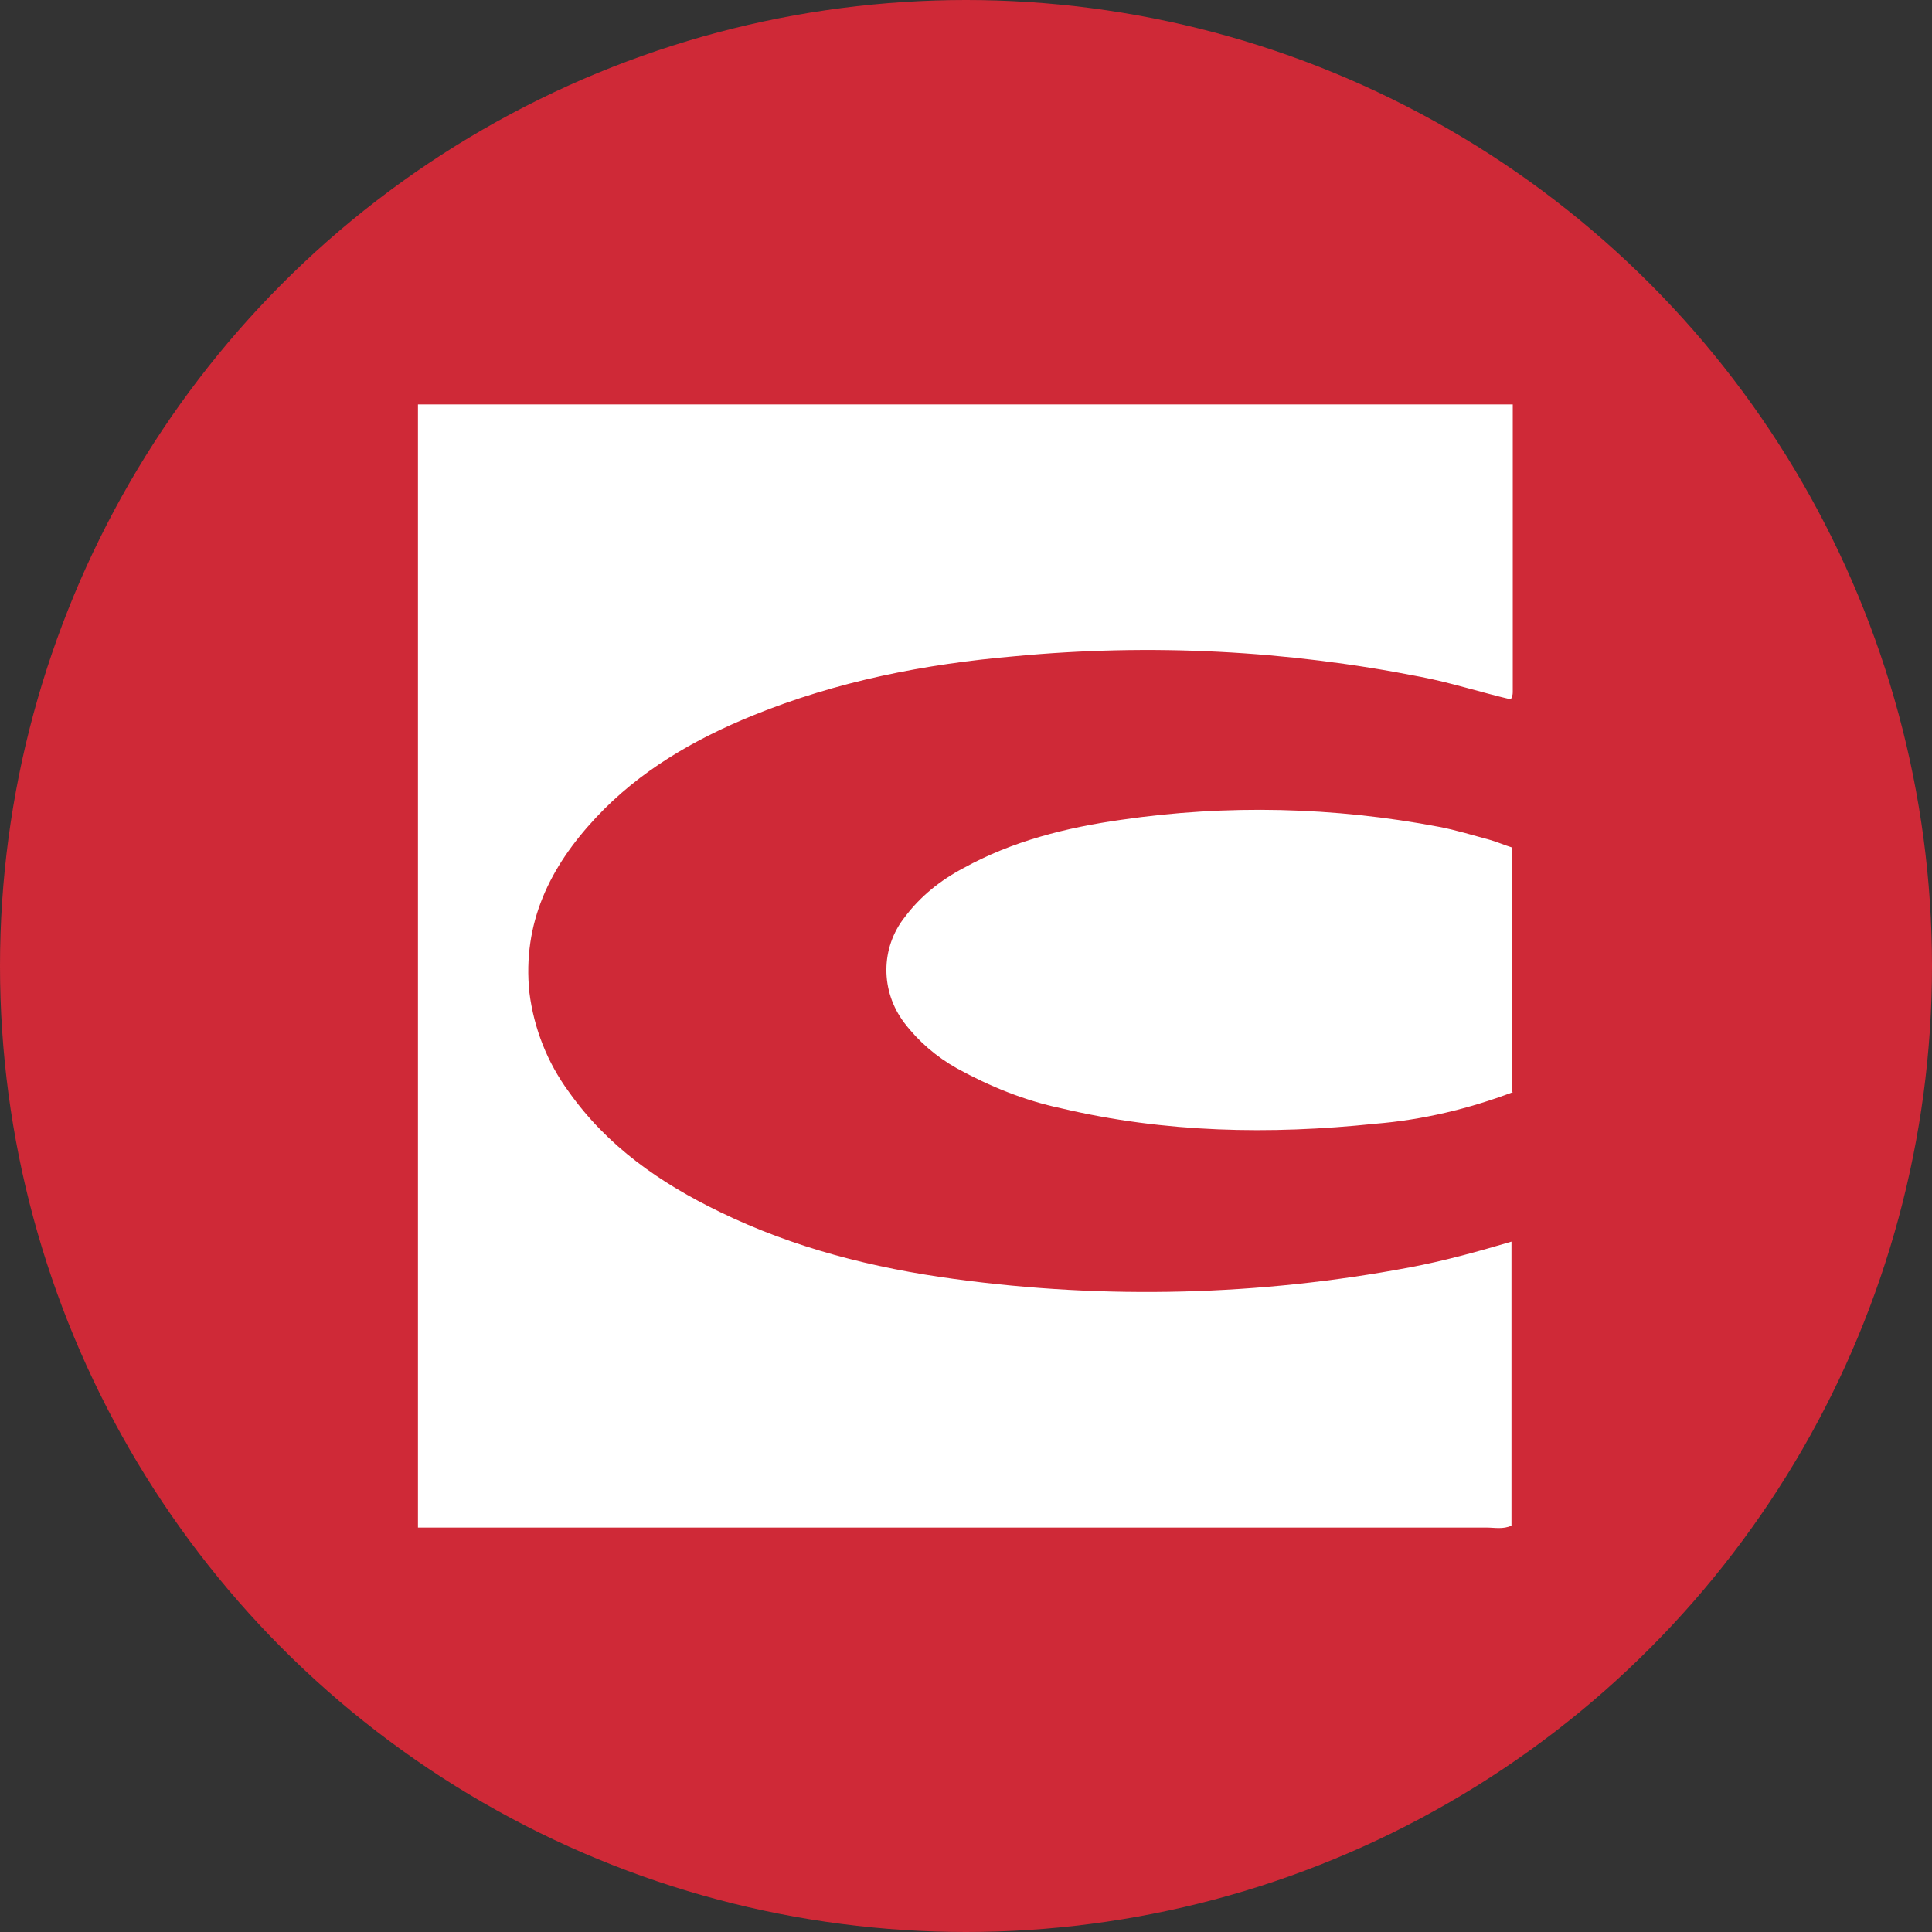 <?xml version='1.0' encoding='utf-8'?>
<svg xmlns="http://www.w3.org/2000/svg" version="1.1" viewBox="0 0 300 300" width="300" height="300">
  <rect x="0" y="0" width="300" height="300" fill="#333333" stroke="none"/>
  <defs>
    <style>
      .cls-1 {
        fill: #fff;
      }

      .cls-2 {
        fill: #cf2937;
      }
    </style>
  <clipPath id="bz_circular_clip"><circle cx="150.0" cy="150.0" r="150.0" /></clipPath></defs>
  
  <g clip-path="url(#bz_circular_clip)"><g>
    <g id="Layer_1">
      <rect class="cls-2" x="0" width="300" height="300" />
      <g>
        <path class="cls-1" d="M234.9,62.8c0,14.9,0,29.8,0,44.7,0,.4-.1.7-.3,1.1-4.7-1.1-9.3-2.6-14-3.5-20.7-4.1-41.9-5.2-63-3.2-14,1.2-27.7,3.9-40.7,9.2-9.1,3.7-17.6,8.6-24.4,15.9-7.1,7.6-11.4,16.3-10.3,27.1.7,5.6,2.8,10.9,6.1,15.4,6,8.5,14.2,14.2,23.5,18.7,11.5,5.6,23.8,8.7,36.4,10.4,23.5,3.2,47.4,2.6,70.7-1.8,5.3-1,10.4-2.4,15.8-4v44.1c-1.3.6-2.6.3-3.9.3-54.7,0-109.4,0-164,0-.6,0-1.3,0-1.9,0V62.8h169.9Z" />
        <path class="cls-1" d="M234.9,169.6c-6.9,2.6-14,4.3-21.4,4.9-16.3,1.7-32.6,1.4-48.7-2.4-5.7-1.2-11.1-3.4-16.2-6.2-3.2-1.8-6-4.2-8.2-7.1-3.7-4.9-3.7-11.6.1-16.4,2.4-3.2,5.5-5.7,9.1-7.6,7.6-4.2,16-6.3,24.5-7.5,16.4-2.4,33.1-2,49.4,1.1,2.6.5,5.2,1.3,7.8,2,1.1.3,2.2.8,3.5,1.2v37.9Z" />
      </g>
    </g>
  </g>
</g></svg>